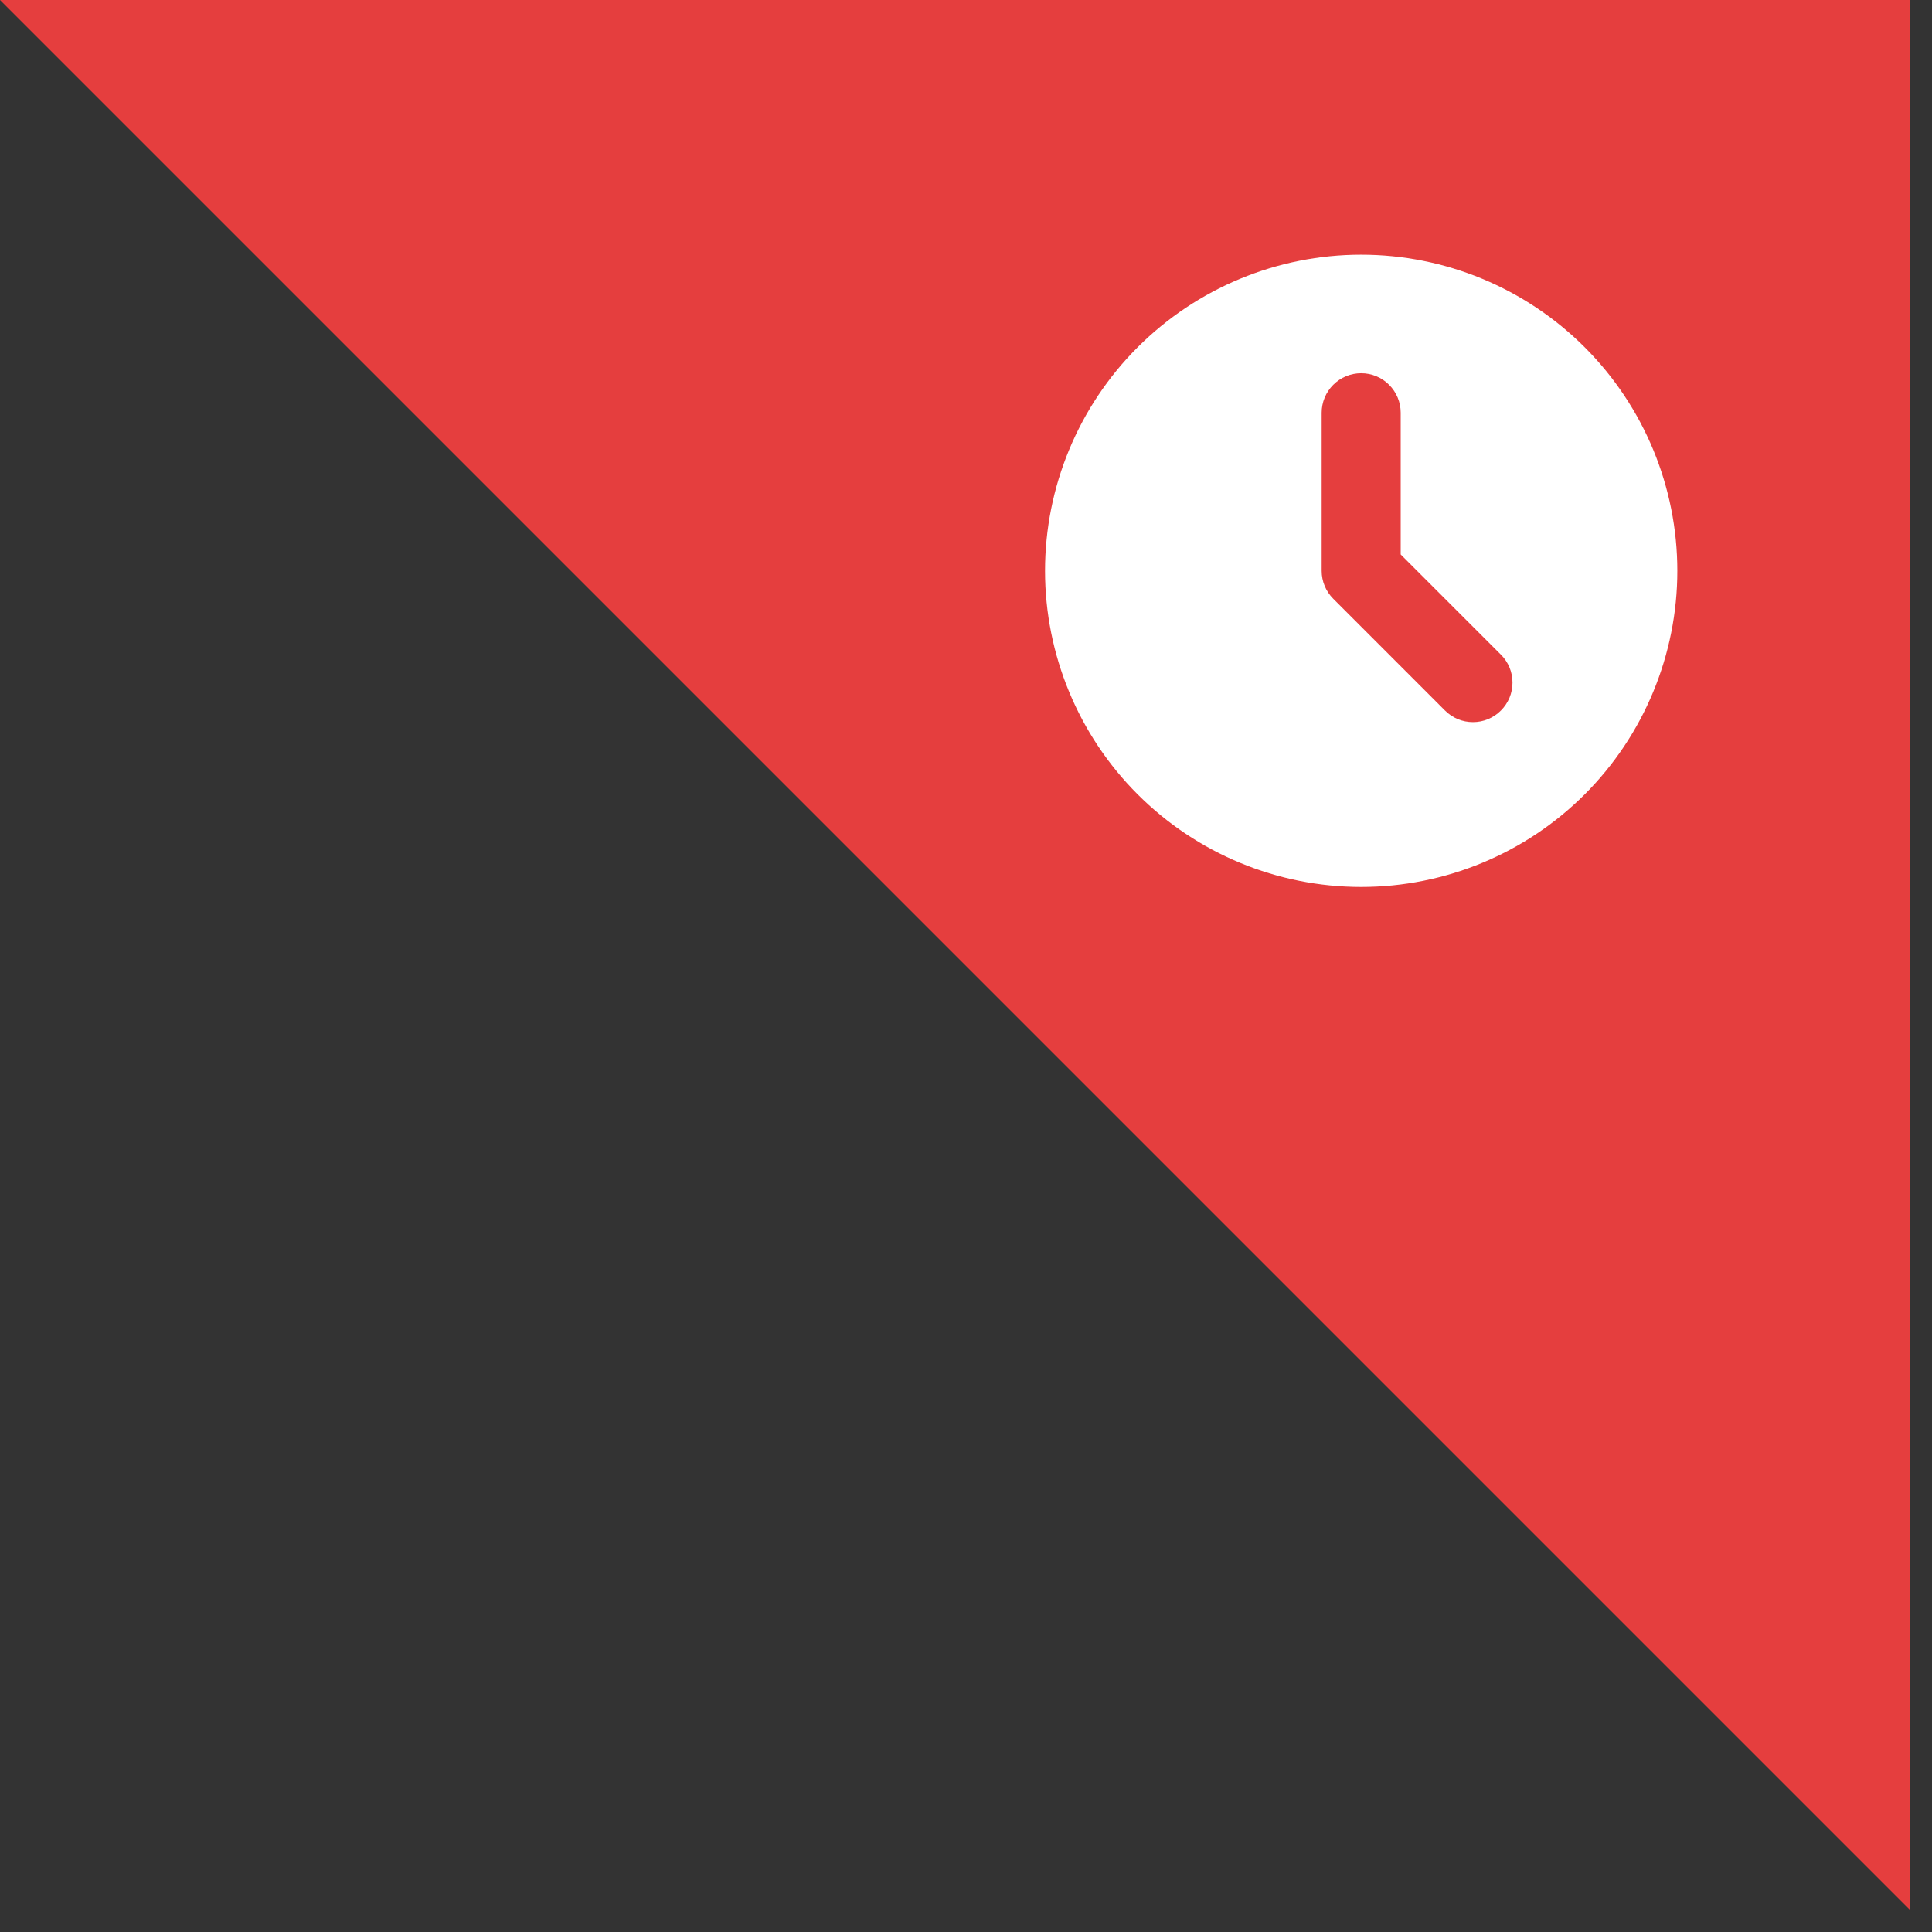 <svg width="44" height="44" viewBox="0 0 44 44" fill="none" xmlns="http://www.w3.org/2000/svg">
<rect x="0" y="0" width="44" height="44" fill="#333333" stroke="none"/>
<path d="M43.5 0H0L43.5 43.5V0Z" fill="#E53E3E"/>
<path fill-rule="evenodd" clip-rule="evenodd" d="M31 20.2C32.91 20.2 34.741 19.441 36.091 18.091C37.441 16.741 38.2 14.909 38.2 13C38.2 11.09 37.441 9.259 36.091 7.909C34.741 6.559 32.91 5.8 31 5.8C29.09 5.8 27.259 6.559 25.909 7.909C24.559 9.259 23.8 11.09 23.8 13C23.8 14.909 24.559 16.741 25.909 18.091C27.259 19.441 29.09 20.2 31 20.2ZM31.9 9.4C31.9 9.161 31.805 8.932 31.636 8.764C31.468 8.595 31.239 8.5 31 8.5C30.761 8.5 30.532 8.595 30.364 8.764C30.195 8.932 30.1 9.161 30.1 9.4V13C30.1 13.239 30.195 13.467 30.364 13.636L32.909 16.182C32.992 16.266 33.092 16.332 33.201 16.378C33.31 16.423 33.427 16.446 33.546 16.446C33.664 16.446 33.781 16.423 33.89 16.378C33.999 16.332 34.099 16.266 34.182 16.182C34.266 16.099 34.332 15.999 34.378 15.89C34.423 15.781 34.446 15.664 34.446 15.546C34.446 15.427 34.423 15.31 34.378 15.201C34.332 15.092 34.266 14.992 34.182 14.909L31.9 12.627V9.4Z" fill="white"/>
</svg>

